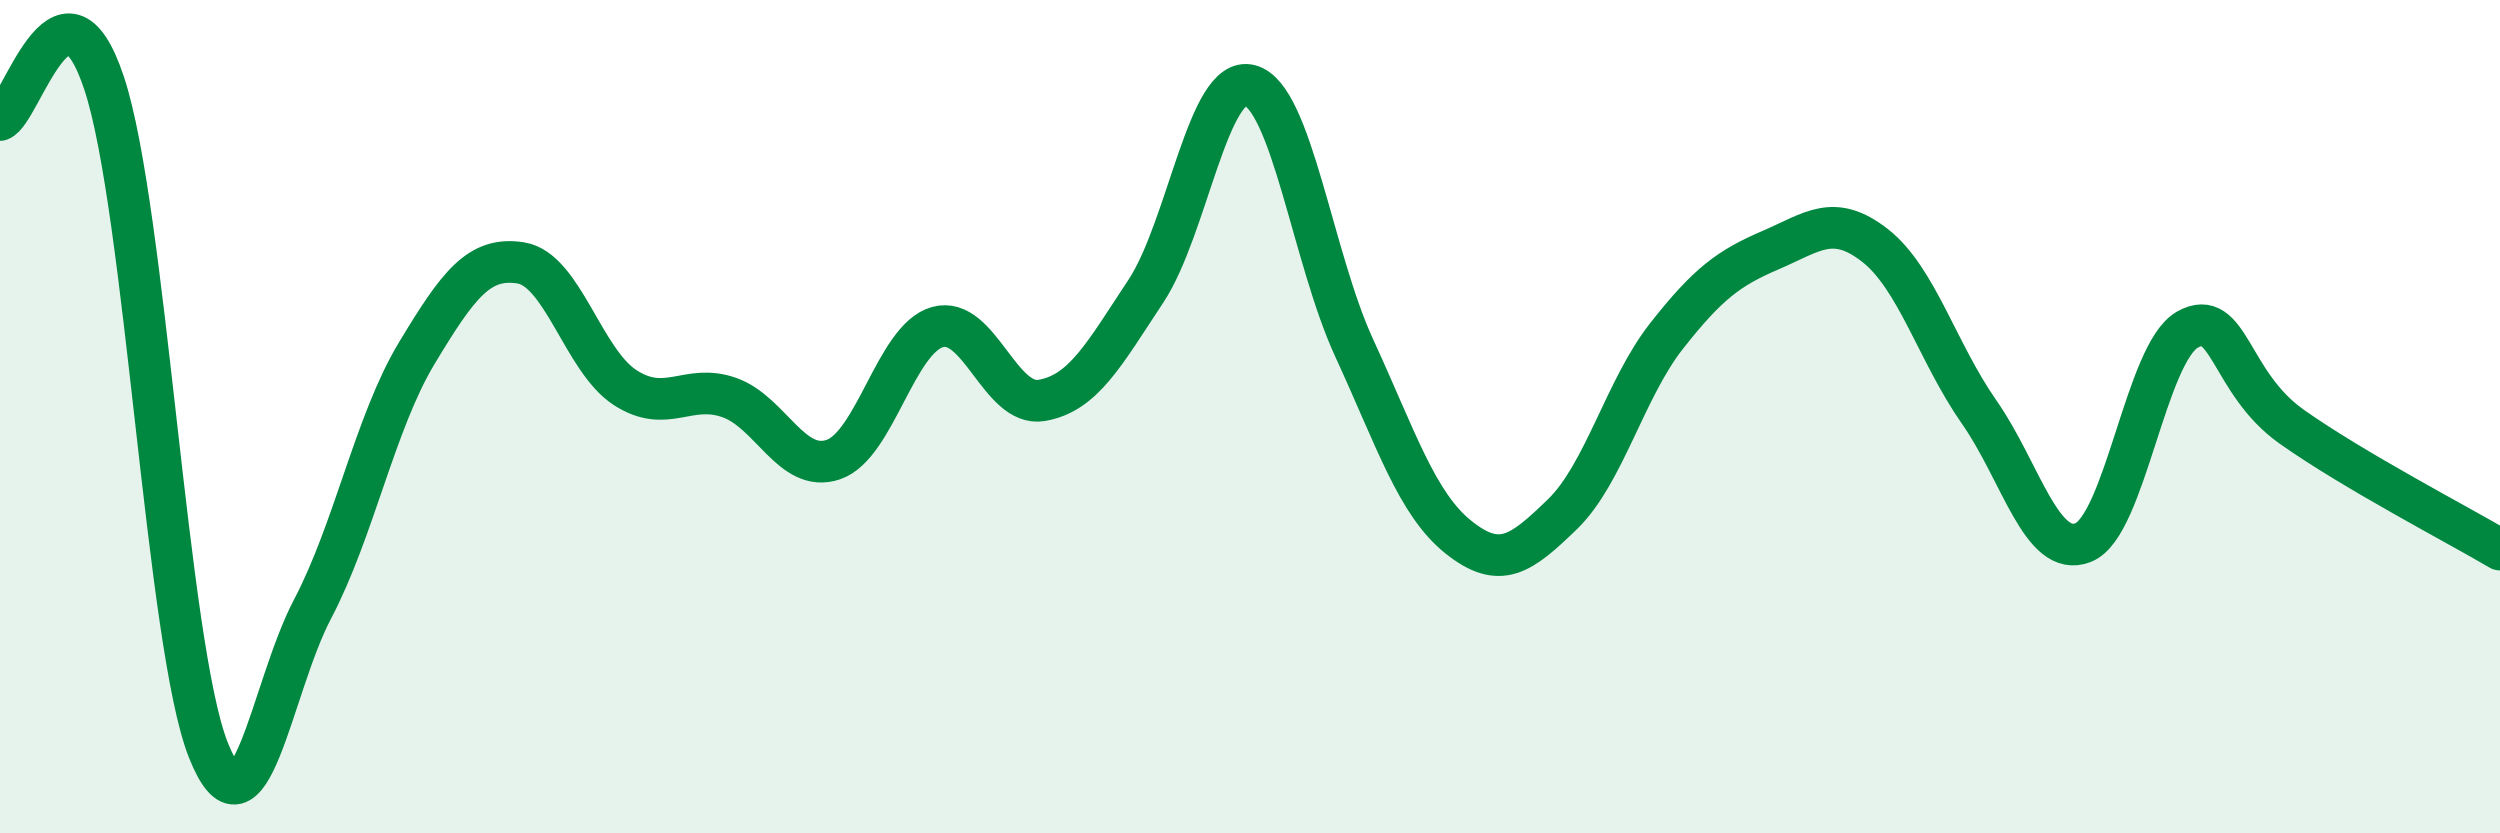 
    <svg width="60" height="20" viewBox="0 0 60 20" xmlns="http://www.w3.org/2000/svg">
      <path
        d="M 0,2.88 C 0.5,2.7 1.5,-1.02 2.5,2 C 3.5,5.02 4,15.48 5,18 C 6,20.52 6.5,16.52 7.5,14.62 C 8.5,12.72 9,10.14 10,8.48 C 11,6.82 11.5,6.15 12.5,6.31 C 13.5,6.47 14,8.65 15,9.3 C 16,9.95 16.5,9.19 17.5,9.54 C 18.5,9.89 19,11.37 20,11.03 C 21,10.69 21.5,8.13 22.5,7.85 C 23.5,7.57 24,9.78 25,9.61 C 26,9.44 26.5,8.5 27.5,6.99 C 28.5,5.48 29,1.78 30,2.05 C 31,2.32 31.5,6.18 32.5,8.35 C 33.5,10.52 34,12.09 35,12.89 C 36,13.69 36.5,13.31 37.5,12.34 C 38.5,11.37 39,9.33 40,8.06 C 41,6.79 41.5,6.43 42.5,6 C 43.5,5.57 44,5.11 45,5.89 C 46,6.67 46.5,8.46 47.5,9.89 C 48.5,11.32 49,13.42 50,13.02 C 51,12.62 51.5,8.47 52.5,7.91 C 53.5,7.35 53.5,9.18 55,10.24 C 56.5,11.3 59,12.6 60,13.19L60 20L0 20Z"
        fill="#008740"
        opacity="0.1"
        stroke-linecap="round"
        stroke-linejoin="round"
      />
      <path
        d="M 0,2.88 C 0.5,2.7 1.5,-1.02 2.5,2 C 3.5,5.02 4,15.48 5,18 C 6,20.52 6.5,16.52 7.5,14.62 C 8.5,12.72 9,10.14 10,8.48 C 11,6.82 11.5,6.15 12.5,6.31 C 13.5,6.47 14,8.65 15,9.3 C 16,9.95 16.5,9.19 17.5,9.54 C 18.5,9.89 19,11.37 20,11.03 C 21,10.69 21.5,8.13 22.5,7.85 C 23.5,7.57 24,9.78 25,9.61 C 26,9.44 26.5,8.5 27.5,6.99 C 28.5,5.48 29,1.78 30,2.05 C 31,2.32 31.5,6.18 32.5,8.35 C 33.5,10.52 34,12.09 35,12.89 C 36,13.69 36.5,13.31 37.5,12.34 C 38.5,11.37 39,9.33 40,8.06 C 41,6.79 41.5,6.43 42.5,6 C 43.5,5.57 44,5.11 45,5.89 C 46,6.67 46.5,8.46 47.5,9.89 C 48.5,11.32 49,13.42 50,13.02 C 51,12.62 51.5,8.47 52.5,7.91 C 53.5,7.35 53.5,9.18 55,10.24 C 56.5,11.3 59,12.6 60,13.19"
        stroke="#008740"
        stroke-width="1"
        fill="none"
        stroke-linecap="round"
        stroke-linejoin="round"
      />
    </svg>
  